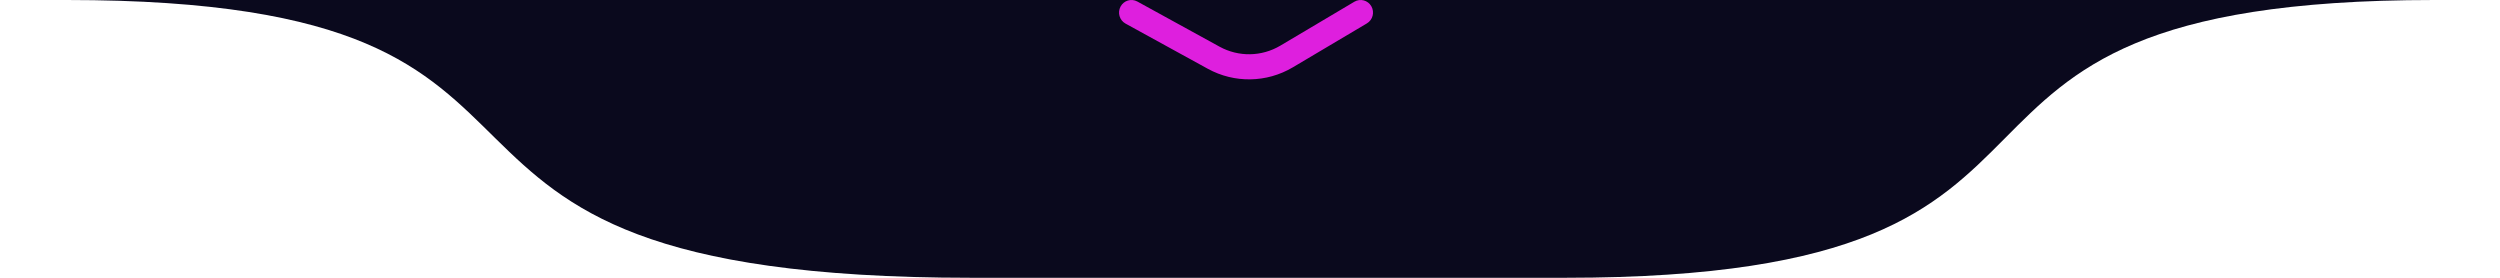 <svg width="315" height="35" viewBox="0 0 315 35" fill="none" xmlns="http://www.w3.org/2000/svg">
<path d="M197.266 35C121.847 35 204.56 35 122.368 35C40.176 35 82.875 1.19209e-07 8.408 1.19209e-07C-66.059 1.19209e-07 380.641 1.19209e-07 306.706 1.19209e-07C232.771 1.19209e-07 272.684 35 197.266 35Z" fill="#0A091D"/>
<path fill-rule="evenodd" clip-rule="evenodd" d="M172.786 0.783C173.221 1.538 172.971 2.507 172.227 2.948L162.896 8.484C159.6 10.44 155.535 10.507 152.177 8.663L141.818 2.974C141.06 2.558 140.778 1.597 141.189 0.829C141.599 0.061 142.546 -0.225 143.304 0.191L153.664 5.881C156.062 7.198 158.965 7.15 161.32 5.753L170.651 0.217C171.395 -0.224 172.351 0.029 172.786 0.783Z" fill="#DE1FDE"/>
</svg>
